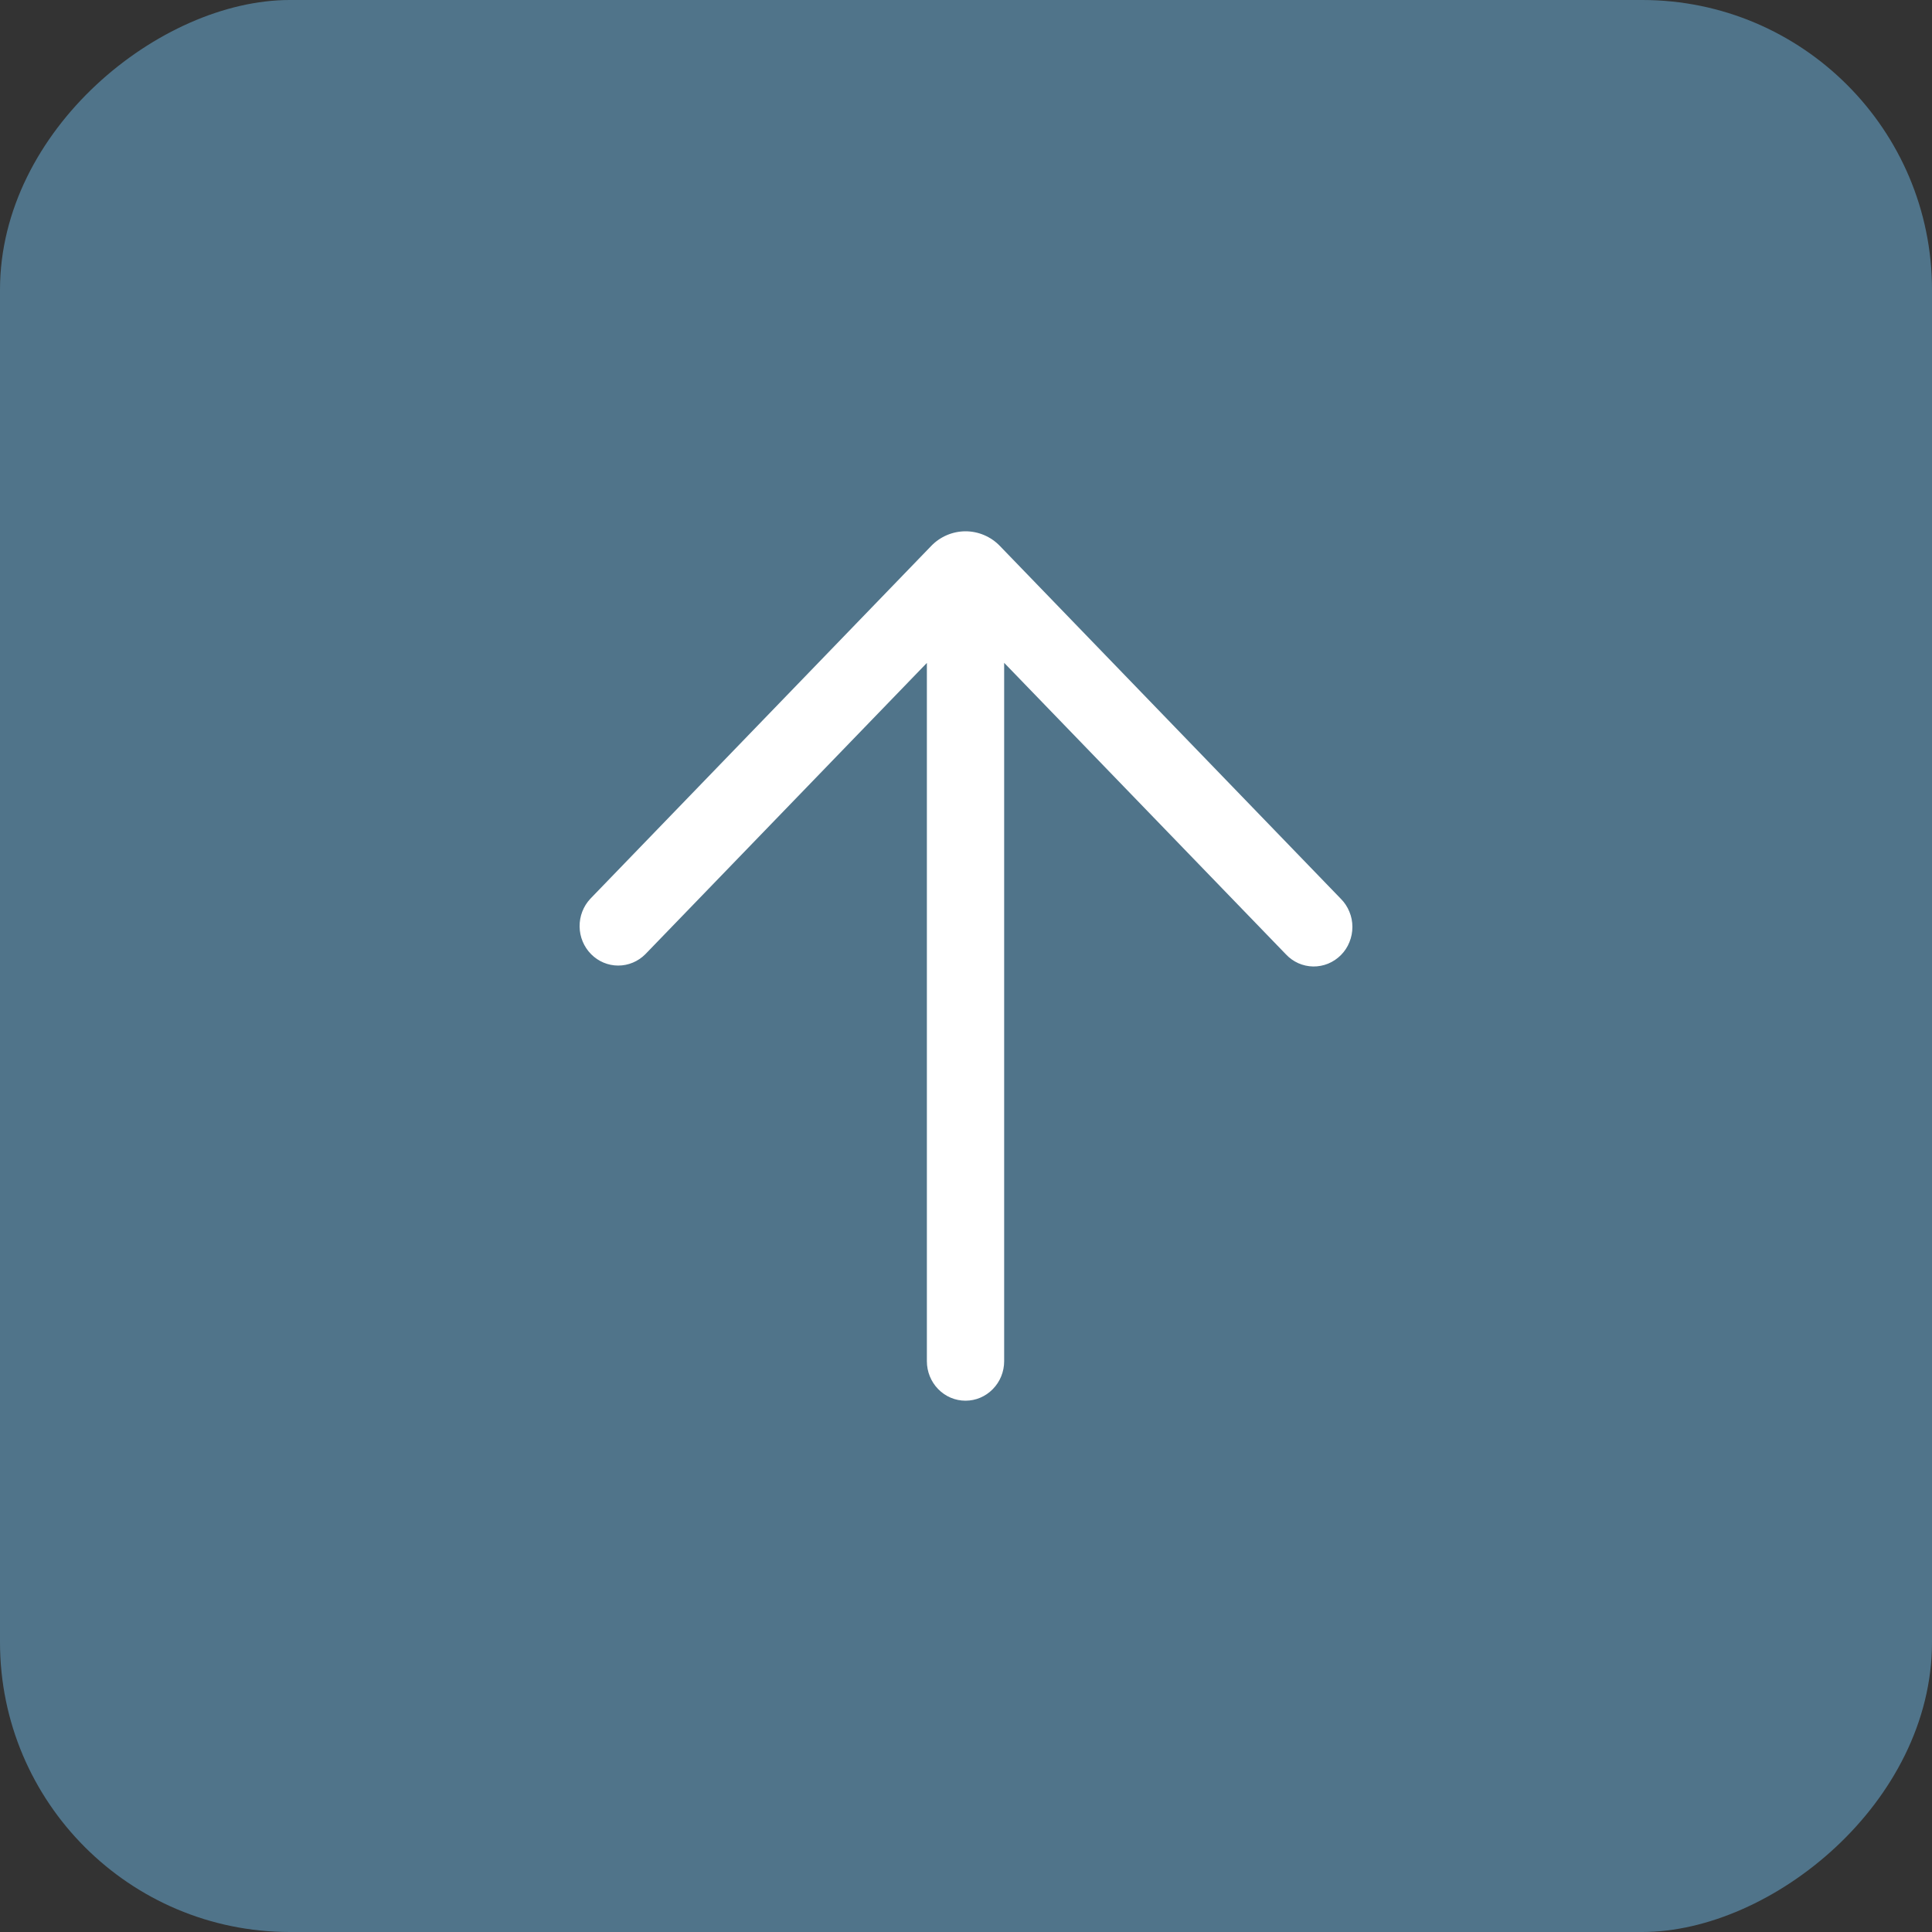 <?xml version="1.0" encoding="UTF-8"?> <svg xmlns="http://www.w3.org/2000/svg" width="40" height="40" viewBox="0 0 40 40" fill="none"><rect x="0" y="0" width="40" height="40" fill="#333333" stroke="none"/><rect x="40" width="40" height="40" rx="6" transform="rotate(90 40 0)" fill="#50748A"></rect><path d="M27.76 18.608C27.836 18.684 27.896 18.774 27.937 18.875C27.979 18.974 28 19.082 28 19.191C28 19.299 27.979 19.407 27.938 19.507C27.898 19.607 27.838 19.698 27.762 19.774C27.686 19.85 27.597 19.91 27.498 19.951C27.4 19.991 27.294 20.011 27.188 20.01C27.082 20.008 26.977 19.985 26.88 19.942C26.783 19.898 26.695 19.836 26.622 19.757L20.79 13.723L20.79 28.182C20.79 28.399 20.706 28.607 20.555 28.76C20.405 28.914 20.202 29 19.99 29C19.777 29 19.574 28.914 19.424 28.76C19.274 28.607 19.19 28.399 19.19 28.182L19.19 13.725L13.36 19.757C13.21 19.907 13.009 19.991 12.799 19.991C12.589 19.991 12.387 19.906 12.238 19.755C12.088 19.604 12.003 19.399 12 19.185C11.997 18.97 12.077 18.763 12.222 18.608L19.279 11.304C19.372 11.207 19.483 11.131 19.605 11.079C19.727 11.027 19.858 11 19.991 11C20.123 11 20.254 11.027 20.376 11.079C20.498 11.131 20.609 11.207 20.702 11.304L27.76 18.608Z" fill="white"></path></svg> 